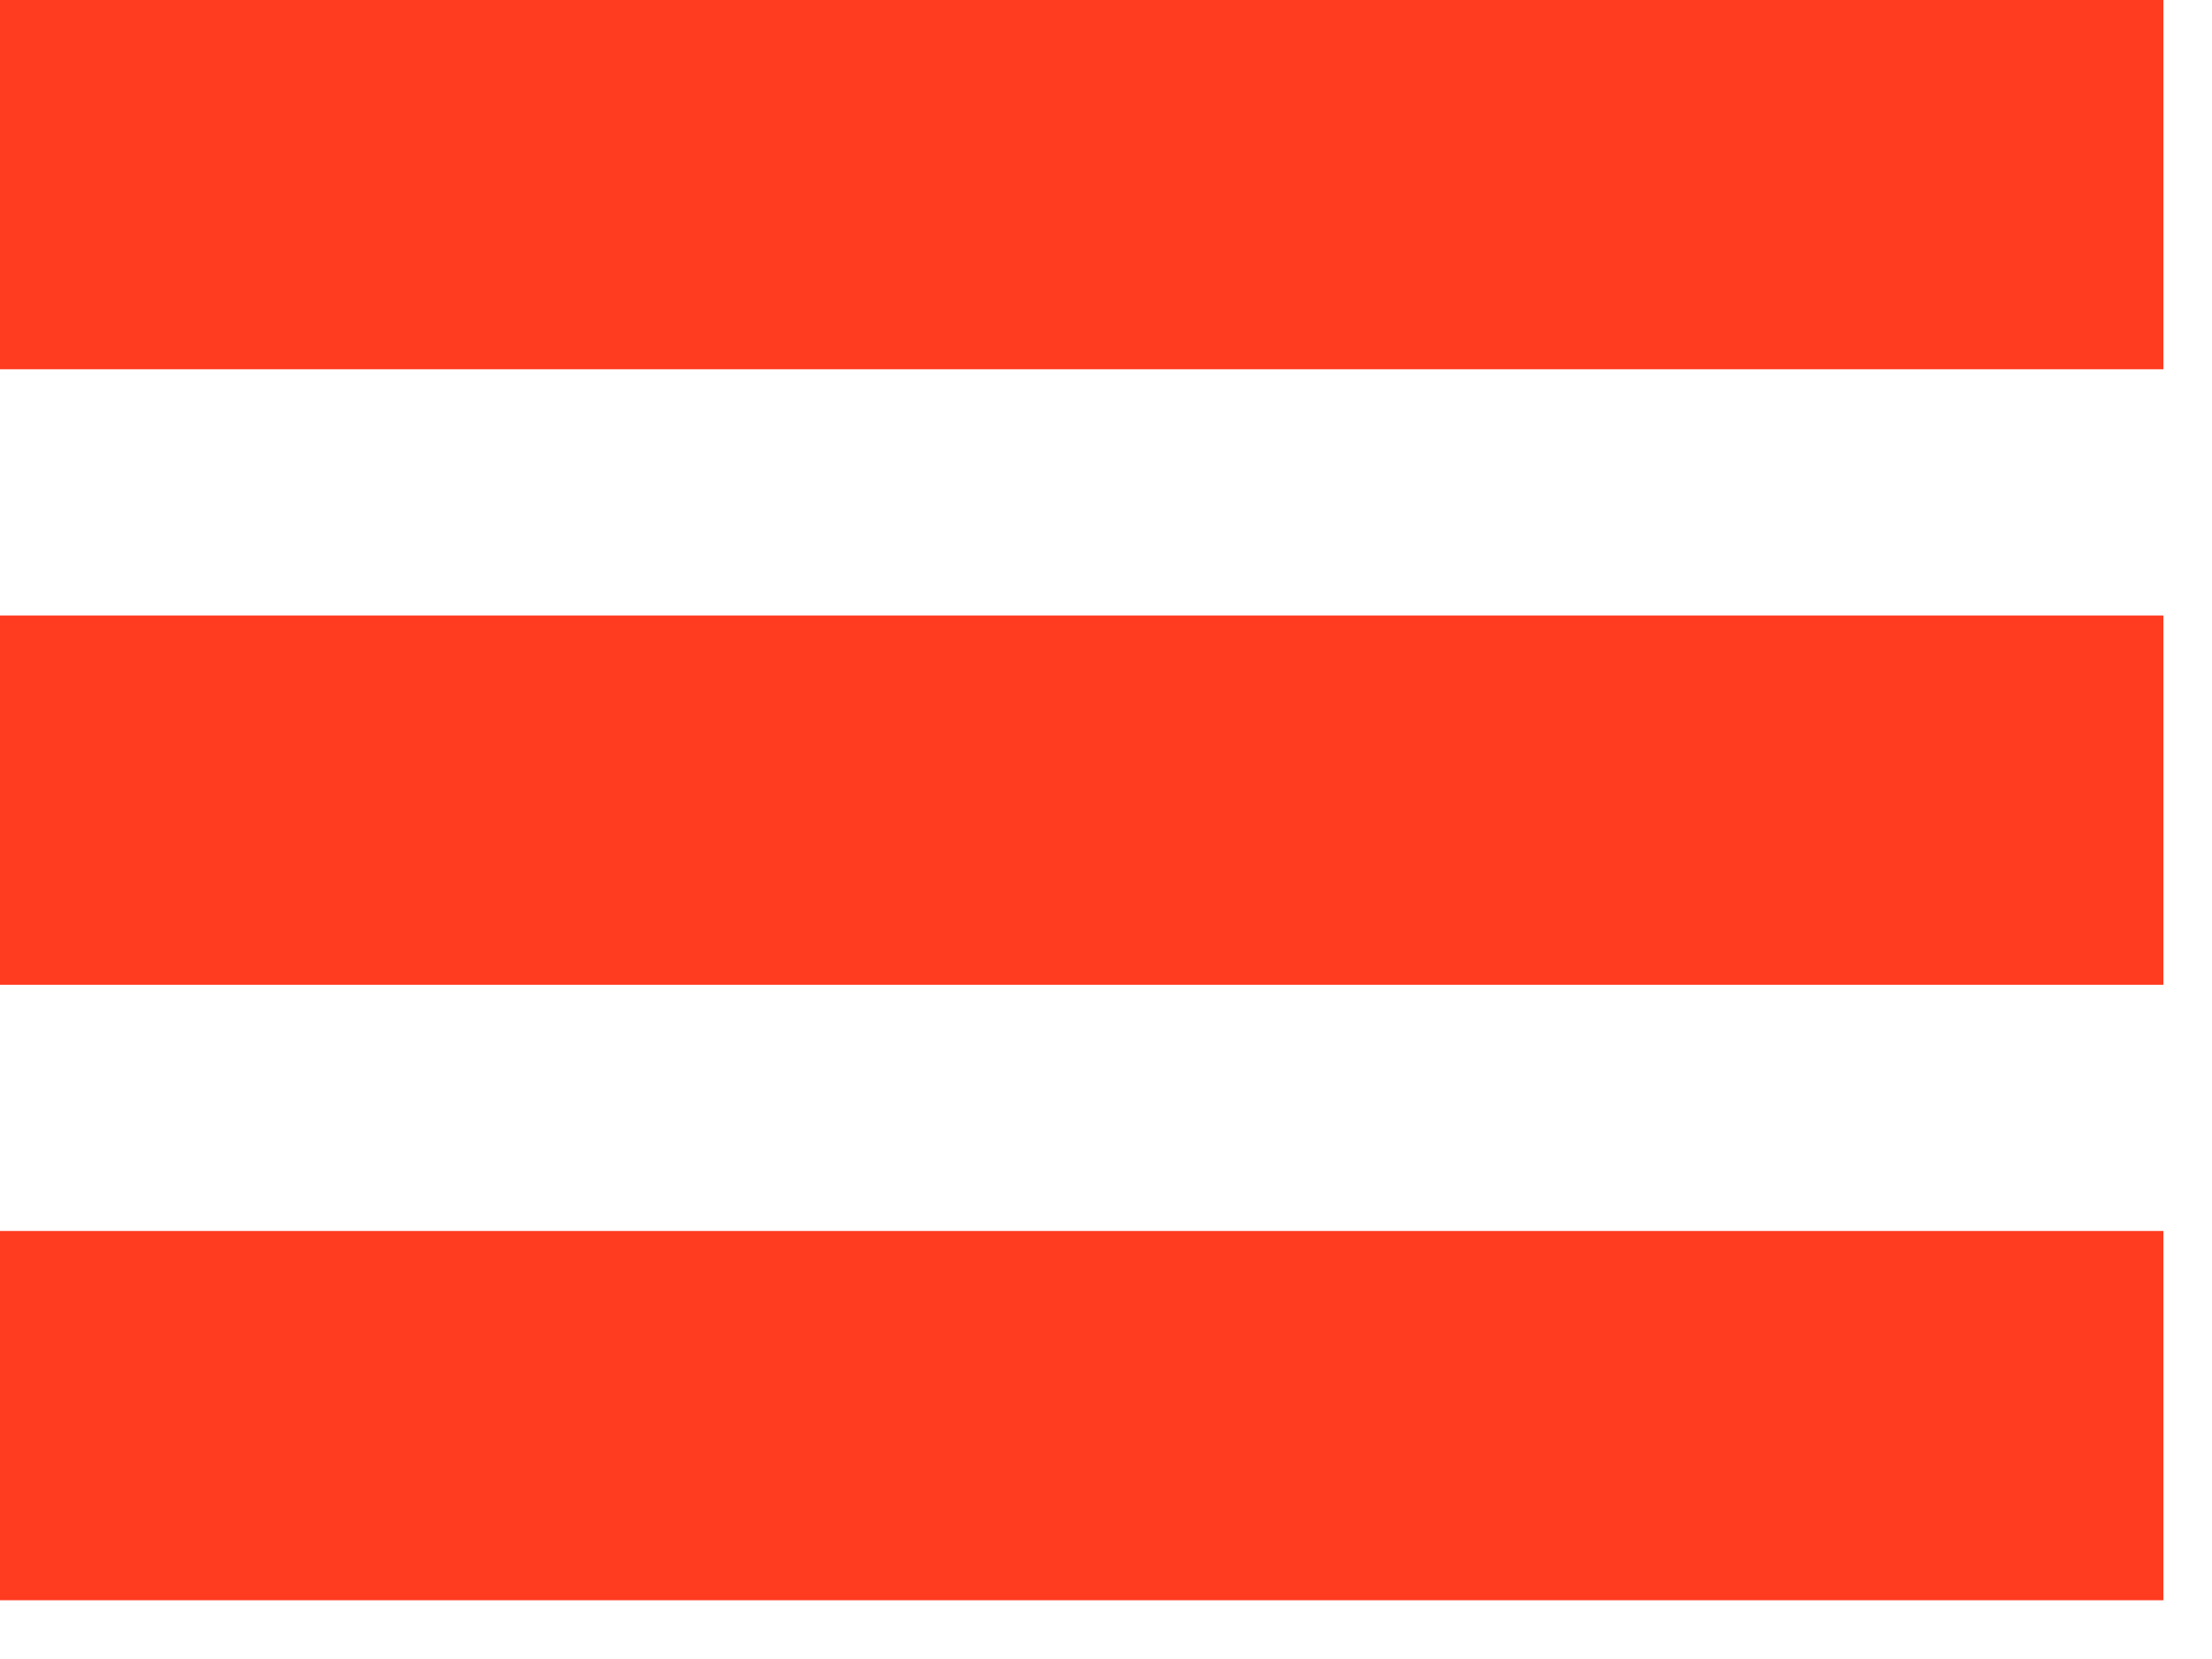 <svg width="32" height="24" viewBox="0 0 32 24" fill="none" xmlns="http://www.w3.org/2000/svg">
<rect width="31.297" height="5.342" fill="#FF3B20"/>
<rect y="8.904" width="31.297" height="5.342" fill="#FF3B20"/>
<rect y="17.808" width="31.297" height="5.342" fill="#FF3B20"/>
</svg>
